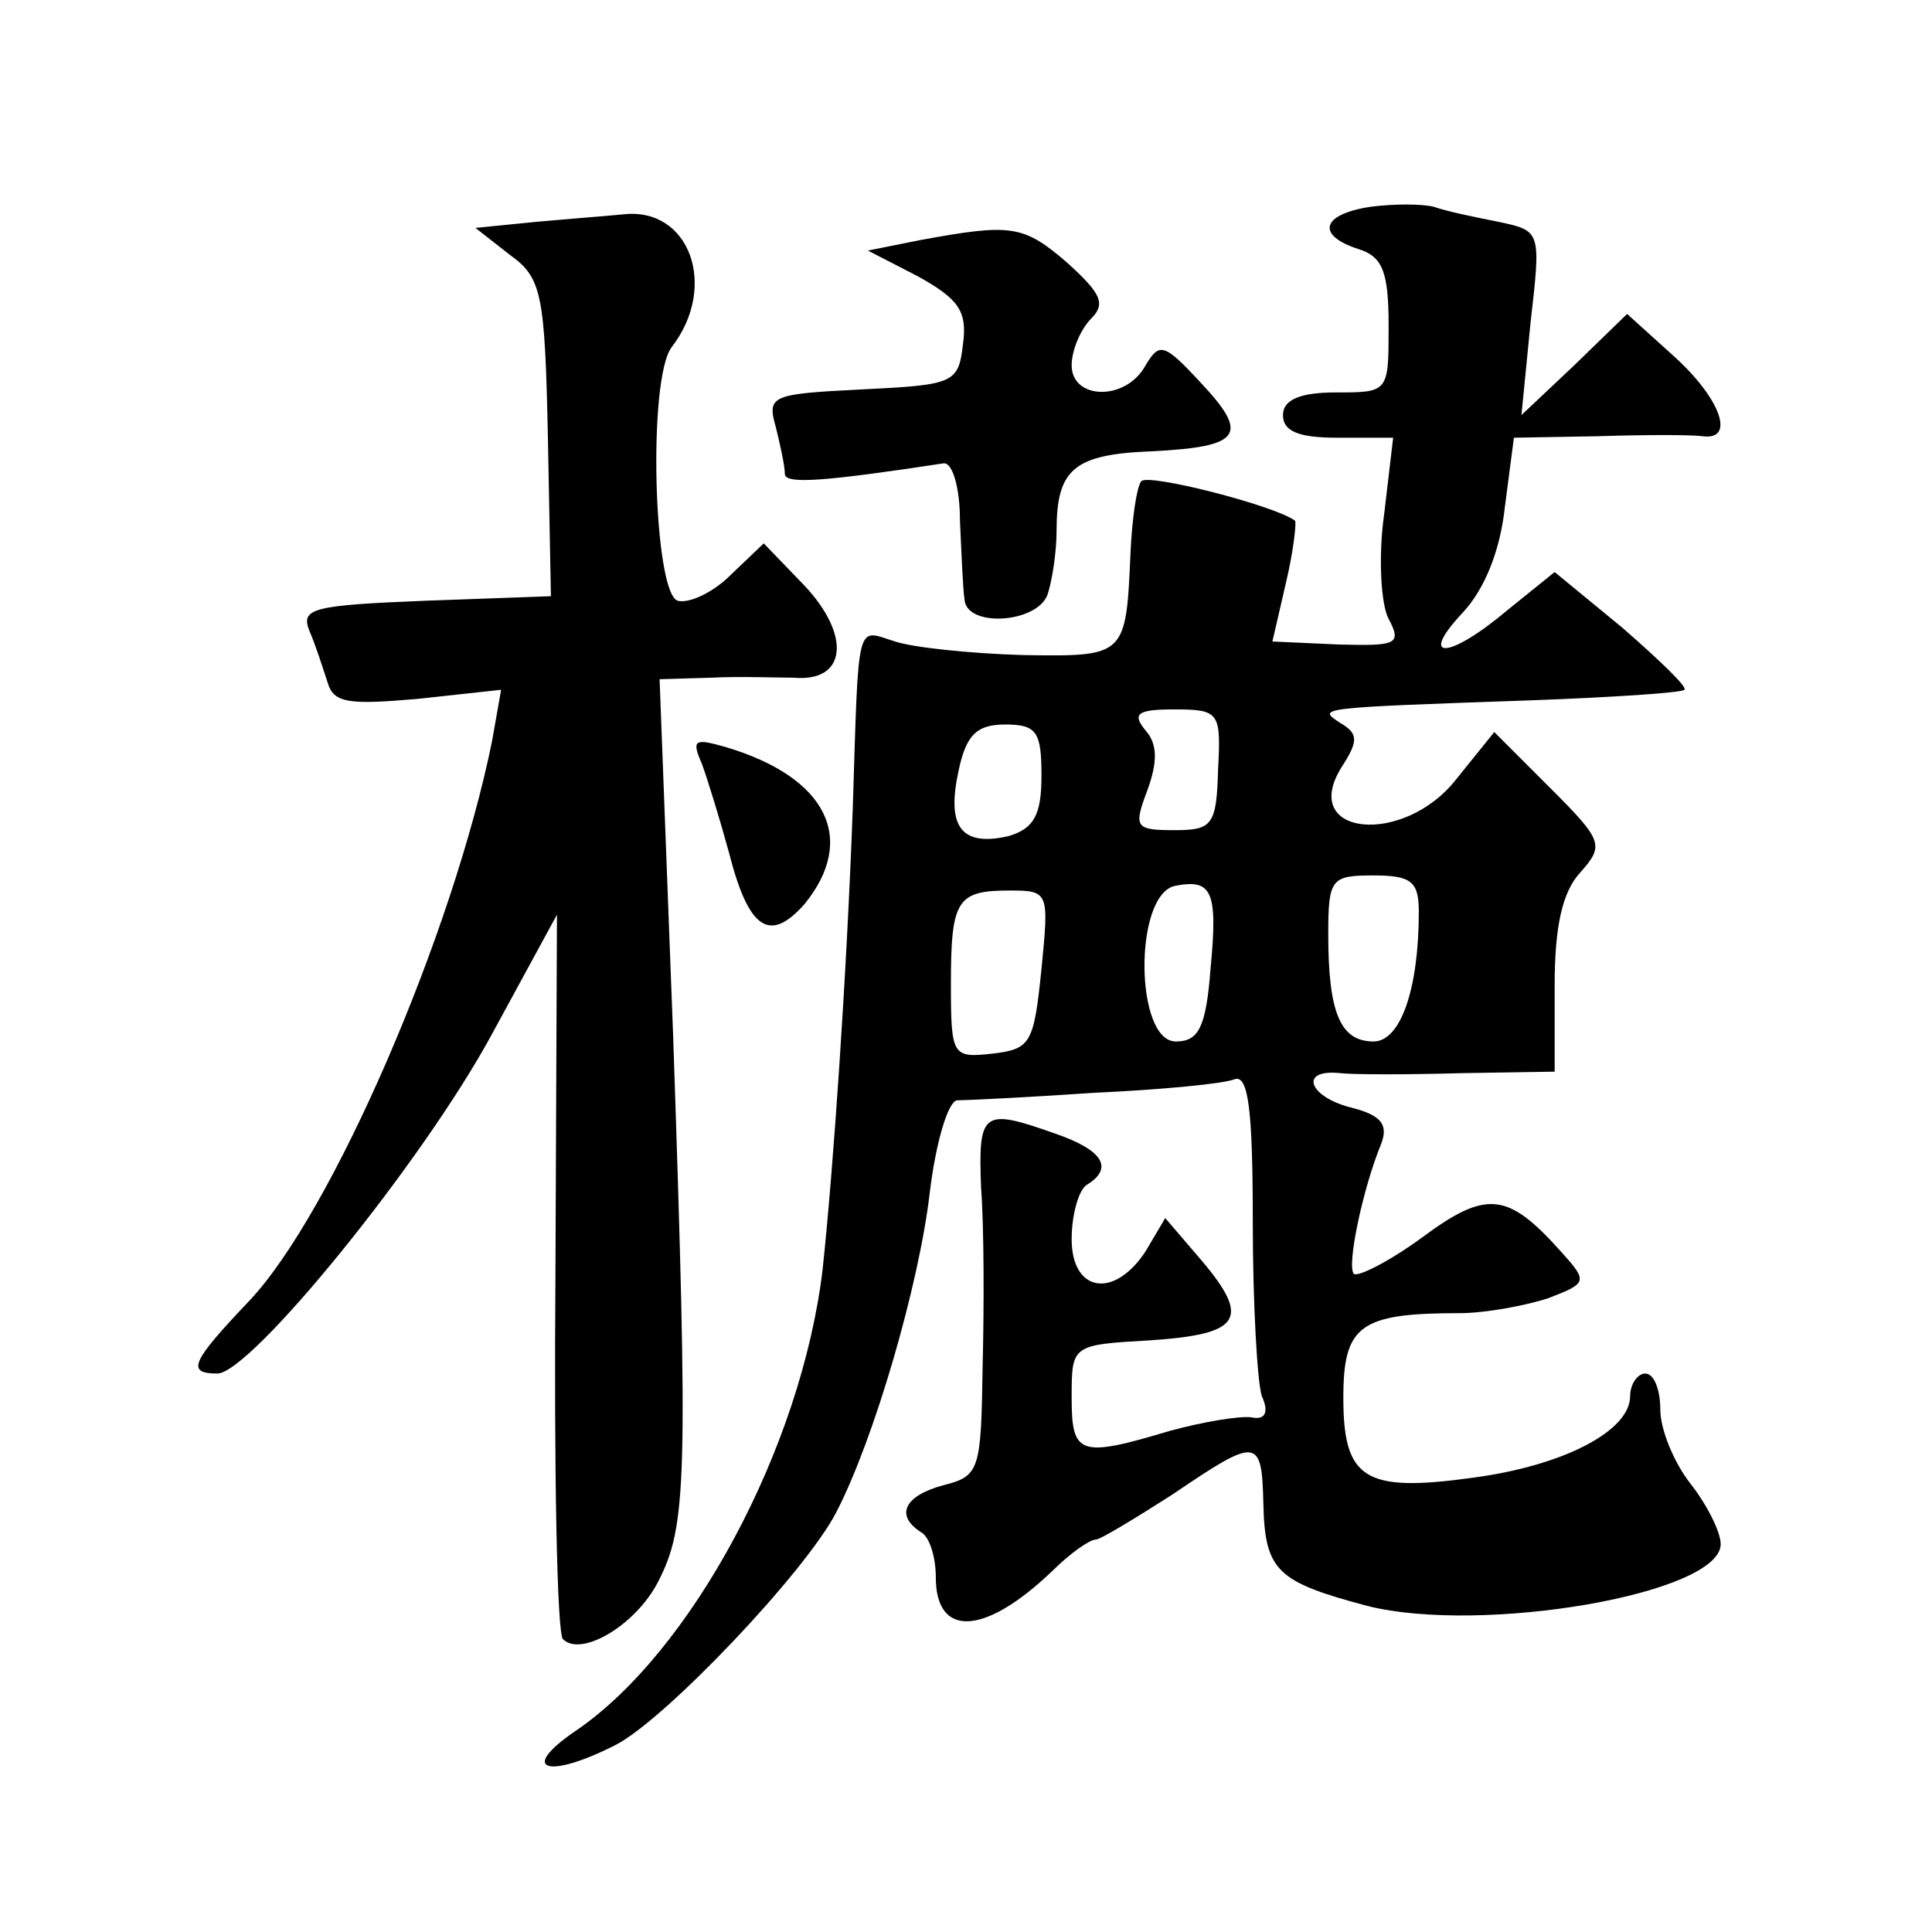 <?xml version="1.0" standalone="no"?>
<!DOCTYPE svg PUBLIC "-//W3C//DTD SVG 20010904//EN"
 "http://www.w3.org/TR/2001/REC-SVG-20010904/DTD/svg10.dtd">
<svg version="1.0" xmlns="http://www.w3.org/2000/svg"
 width="128pt" height="128pt" viewBox="0 0 128 128"
 preserveAspectRatio="xMidYMid meet">
<g transform="translate(0,128) scale(0.1,-0.1)"
fill="#0" stroke="none">
<path d="M908 1143 c-33 -5 -36 -19 -8 -28 16 -5 20 -15 20 -51 0 -44 0 -44 -35
-44 -24 0 -35 -5 -35 -15 0 -11 11 -15 36 -15 l37 0 -6 -51 c-4 -28 -2 -60 3 -69
9 -17 5 -18 -33 -17 l-44 2 9 39 c5 21 7 40 6 41 -13 10 -99 32 -102 26 -3 -4 -6
-25 -7 -47 -3 -69 -3 -69 -71 -68 -35 1 -73 5 -85 9 -26 8 -24 17 -28 -110 -4 -111
-13 -241 -20 -306 -14 -118 -87 -254 -164 -306 -38 -26 -18 -32 27 -9 33 17 126
115 146 154 25 48 55 151 62 212 4 33 12 60 18 61 6 0 47 2 91 5 44 2 86 6 93 9
9 3 12 -20 12 -94 0 -55 3 -107 6 -116 5 -11 2 -16 -7 -14 -8 1 -32 -3 -54 -9 -60
-18 -65 -16 -65 22 0 35 0 35 52 38 60 4 67 14 34 53 l-24 28 -13 -22 c-21 -32
-49 -27 -49 8 0 17 5 33 10 36 18 11 11 23 -21 34 -48 17 -51 15 -49 -36 2 -27
2 -80 1 -119 -1 -68 -2 -72 -26 -78 -26 -7 -32 -20 -15 -31 6 -3 10 -17 10 -30
0 -40 32 -39 77 4 12 12 25 21 29 21 3 0 26 14 51 30 56 38 59 38 60 -6 1 -45 9
-52 69 -68 76 -19 234 8 234 41 0 8 -9 26 -20 40 -11 14 -20 36 -20 49 0 13 -4
24 -10 24 -5 0 -10 -7 -10 -15 0 -23 -44 -46 -104 -54 -72 -10 -86 -1 -86 53 0
48 11 56 77 56 17 0 44 5 59 10 26 10 26 11 8 31 -35 39 -49 41 -92 9 -22 -16 -42
-26 -45 -24 -5 5 6 57 18 86 5 13 0 19 -19 24 -29 7 -36 26 -8 23 9 -1 45 -1 80
0 l62 1 0 57 c0 39 5 62 17 75 16 18 15 21 -20 56 l-37 37 -25 -31 c-35 -45 -105
-38 -76 8 11 17 11 22 -1 29 -15 10 -18 10 126 15 54 2 100 5 102 7 2 2 -17 20
-41 41 l-45 37 -31 -25 c-39 -33 -60 -34 -30 -2 15 16 25 42 28 70 l6 46 56 1 c31
1 62 1 69 0 22 -3 12 25 -19 53 l-31 28 -35 -34 -35 -33 6 61 c7 61 7 61 -21 67
-15 3 -35 7 -43 10 -8 2 -27 2 -42 0z m-101 -373 c-1 -37 -4 -40 -29 -40 -26 0
-27 2 -18 26 7 19 7 31 -1 40 -9 11 -6 14 19 14 30 0 31 -2 29 -40z m-117 -4 c0
-26 -5 -35 -22 -40 -31 -7 -41 6 -33 43 5 24 12 31 31 31 21 0 24 -5 24 -34z m112
-128 c-3 -39 -8 -48 -23 -48 -27 0 -28 96 -1 103 25 5 29 -3 24 -55z m138 38 c0
-51 -12 -86 -30 -86 -22 0 -30 19 -30 71 0 37 2 39 30 39 25 0 30 -4 30 -24z m-250
-38 c-5 -49 -7 -53 -32 -56 -27 -3 -28 -2 -28 46 0 56 4 62 39 62 26 0 26 -1 21
-52z M355 1133 l-40 -4 23 -18 c21 -15 23 -26 25 -121 l2 -105 -83 -3 c-75 -3 -83
-5 -77 -20 4 -9 9 -25 12 -34 4 -14 14 -15 60 -11 l55 6 -6 -34 c-26 -128 -106
-313 -161 -371 -38 -40 -42 -48 -21 -48 22 0 136 140 182 225 l43 79 -1 -237 c-1
-130 1 -240 5 -243 12 -12 48 9 63 38 19 37 20 66 10 361 l-9 237 34 1 c19 1 44
0 55 0 35 -3 38 28 7 61 l-27 28 -22 -21 c-12 -12 -28 -19 -35 -17 -16 5 -20 147
-4 168 31 40 12 93 -32 88 -10 -1 -36 -3 -58 -5z M610 1121 l-35 -7 33 -17 c27
-15 33 -23 30 -45 -3 -26 -6 -27 -67 -30 -60 -3 -63 -4 -57 -25 3 -12 6 -26 6 -31
0 -7 26 -5 105 7 6 1 11 -16 11 -38 1 -22 2 -46 3 -52 1 -19 48 -16 55 3 3 9 6
28 6 42 0 41 11 51 63 53 60 3 65 11 32 46 -24 26 -27 26 -36 11 -13 -24 -49 -23
-49 0 0 10 6 24 13 31 10 10 6 17 -16 37 -29 25 -37 26 -97 15z M465 774 c4 -11
12 -37 18 -59 13 -51 27 -60 50 -34 35 43 15 84 -52 104 -21 6 -23 5 -16 -11z"/>
</g>
</svg>
